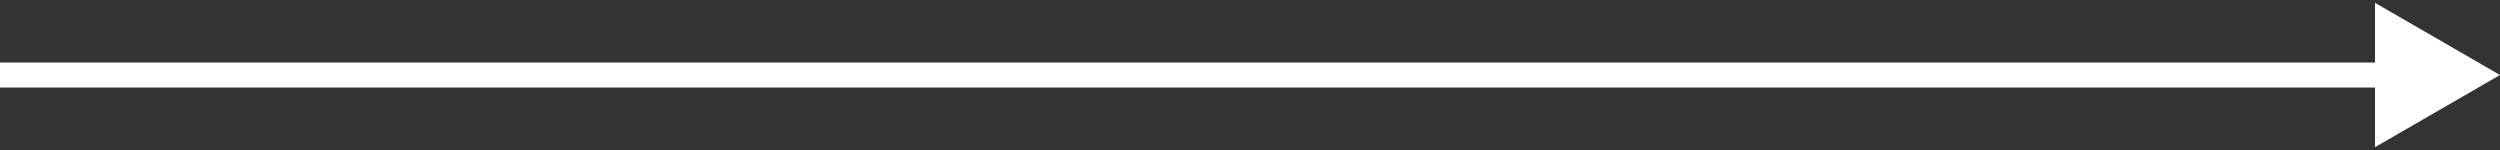 <?xml version="1.0" encoding="UTF-8"?> <svg xmlns="http://www.w3.org/2000/svg" width="100" height="6" viewBox="0 0 100 6" fill="none"><rect x="0" y="0" width="100" height="6" fill="#333333" stroke="none"/> <path d="M100 3L95 0.113V5.887L100 3ZM95.5 2.5L0 2.5V3.5L95.5 3.5V2.5Z" fill="white"></path> </svg> 